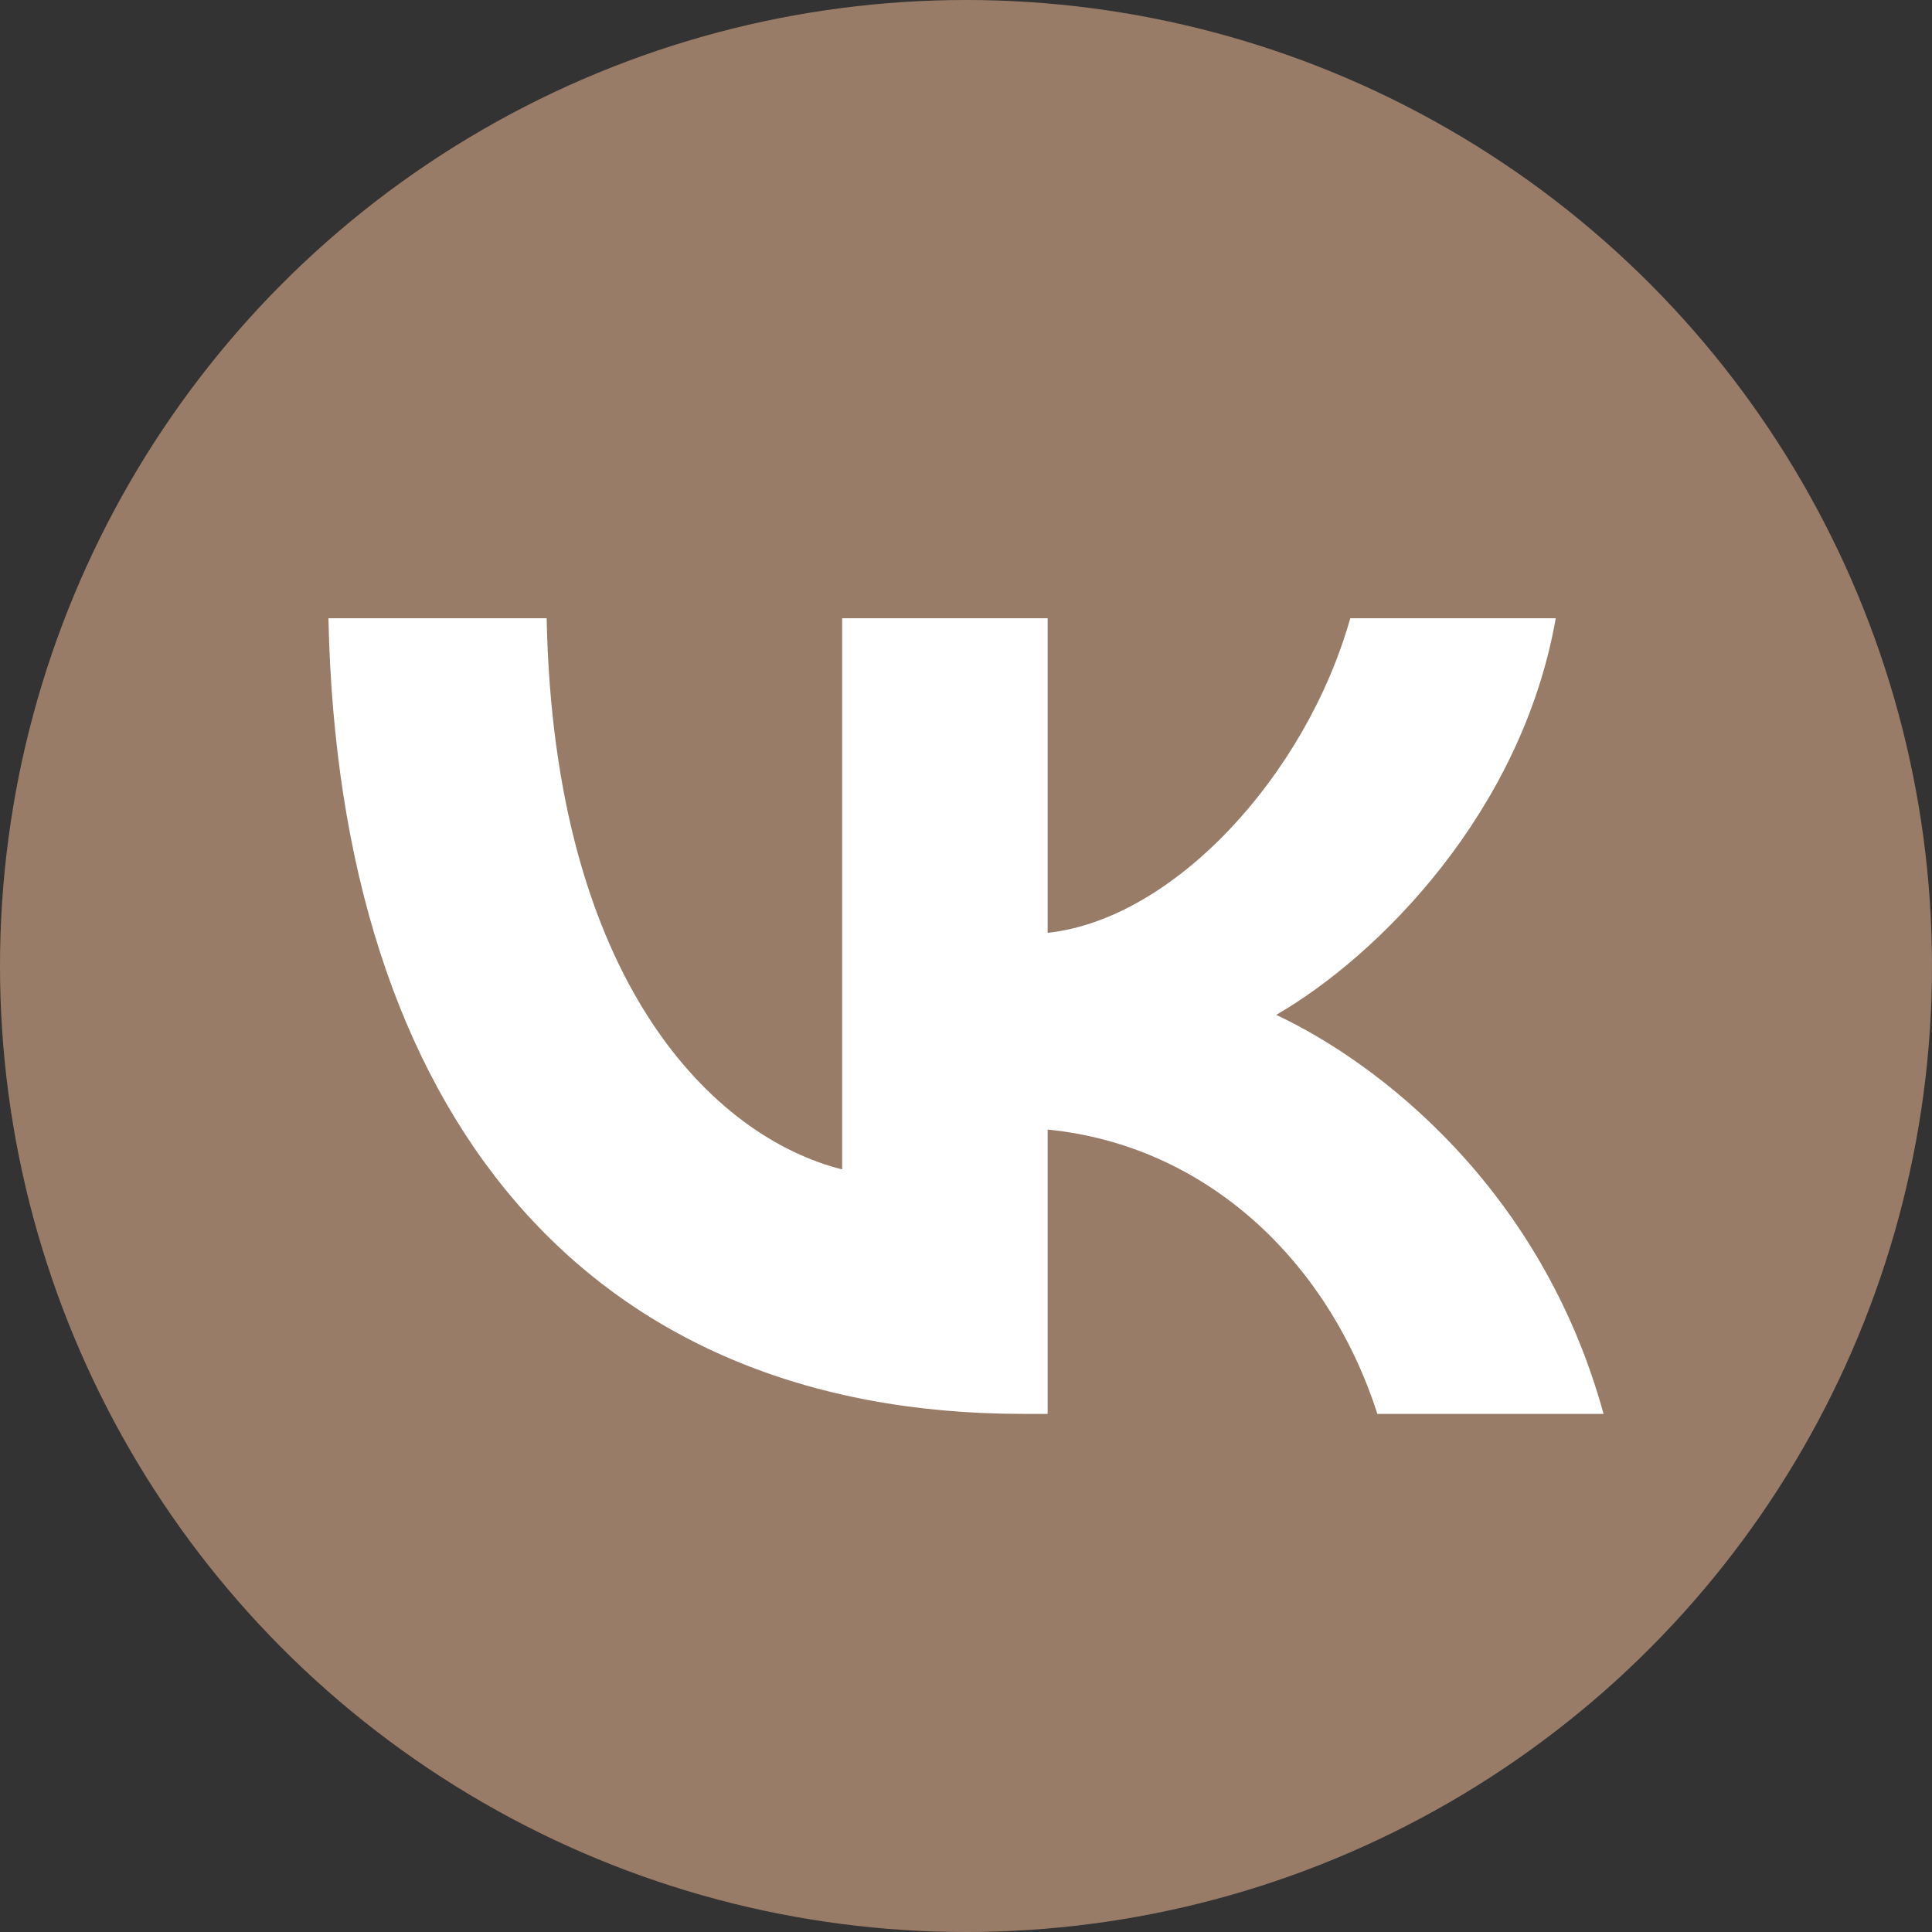 <?xml version="1.0" encoding="UTF-8"?> <svg xmlns="http://www.w3.org/2000/svg" width="100" height="100" viewBox="0 0 100 100" fill="none"><rect x="0" y="0" width="100" height="100" fill="#333333" stroke="none"/><g clip-path="url(#clip0_347_2)"><circle cx="50" cy="50" r="50" fill="#997C68"></circle><path d="M52.947 73.183C30.398 73.183 17.536 57.724 17 32H28.295C28.666 50.881 36.993 58.878 43.589 60.527V32H54.226V48.283C60.739 47.583 67.582 40.162 69.89 32H80.526C78.754 42.059 71.333 49.479 66.056 52.53C71.333 55.003 79.784 61.475 83 73.183H71.292C68.777 65.35 62.512 59.29 54.226 58.466V73.183H52.947Z" fill="white"></path></g><defs><clipPath id="clip0_347_2"><rect width="100" height="100" fill="white"></rect></clipPath></defs></svg> 